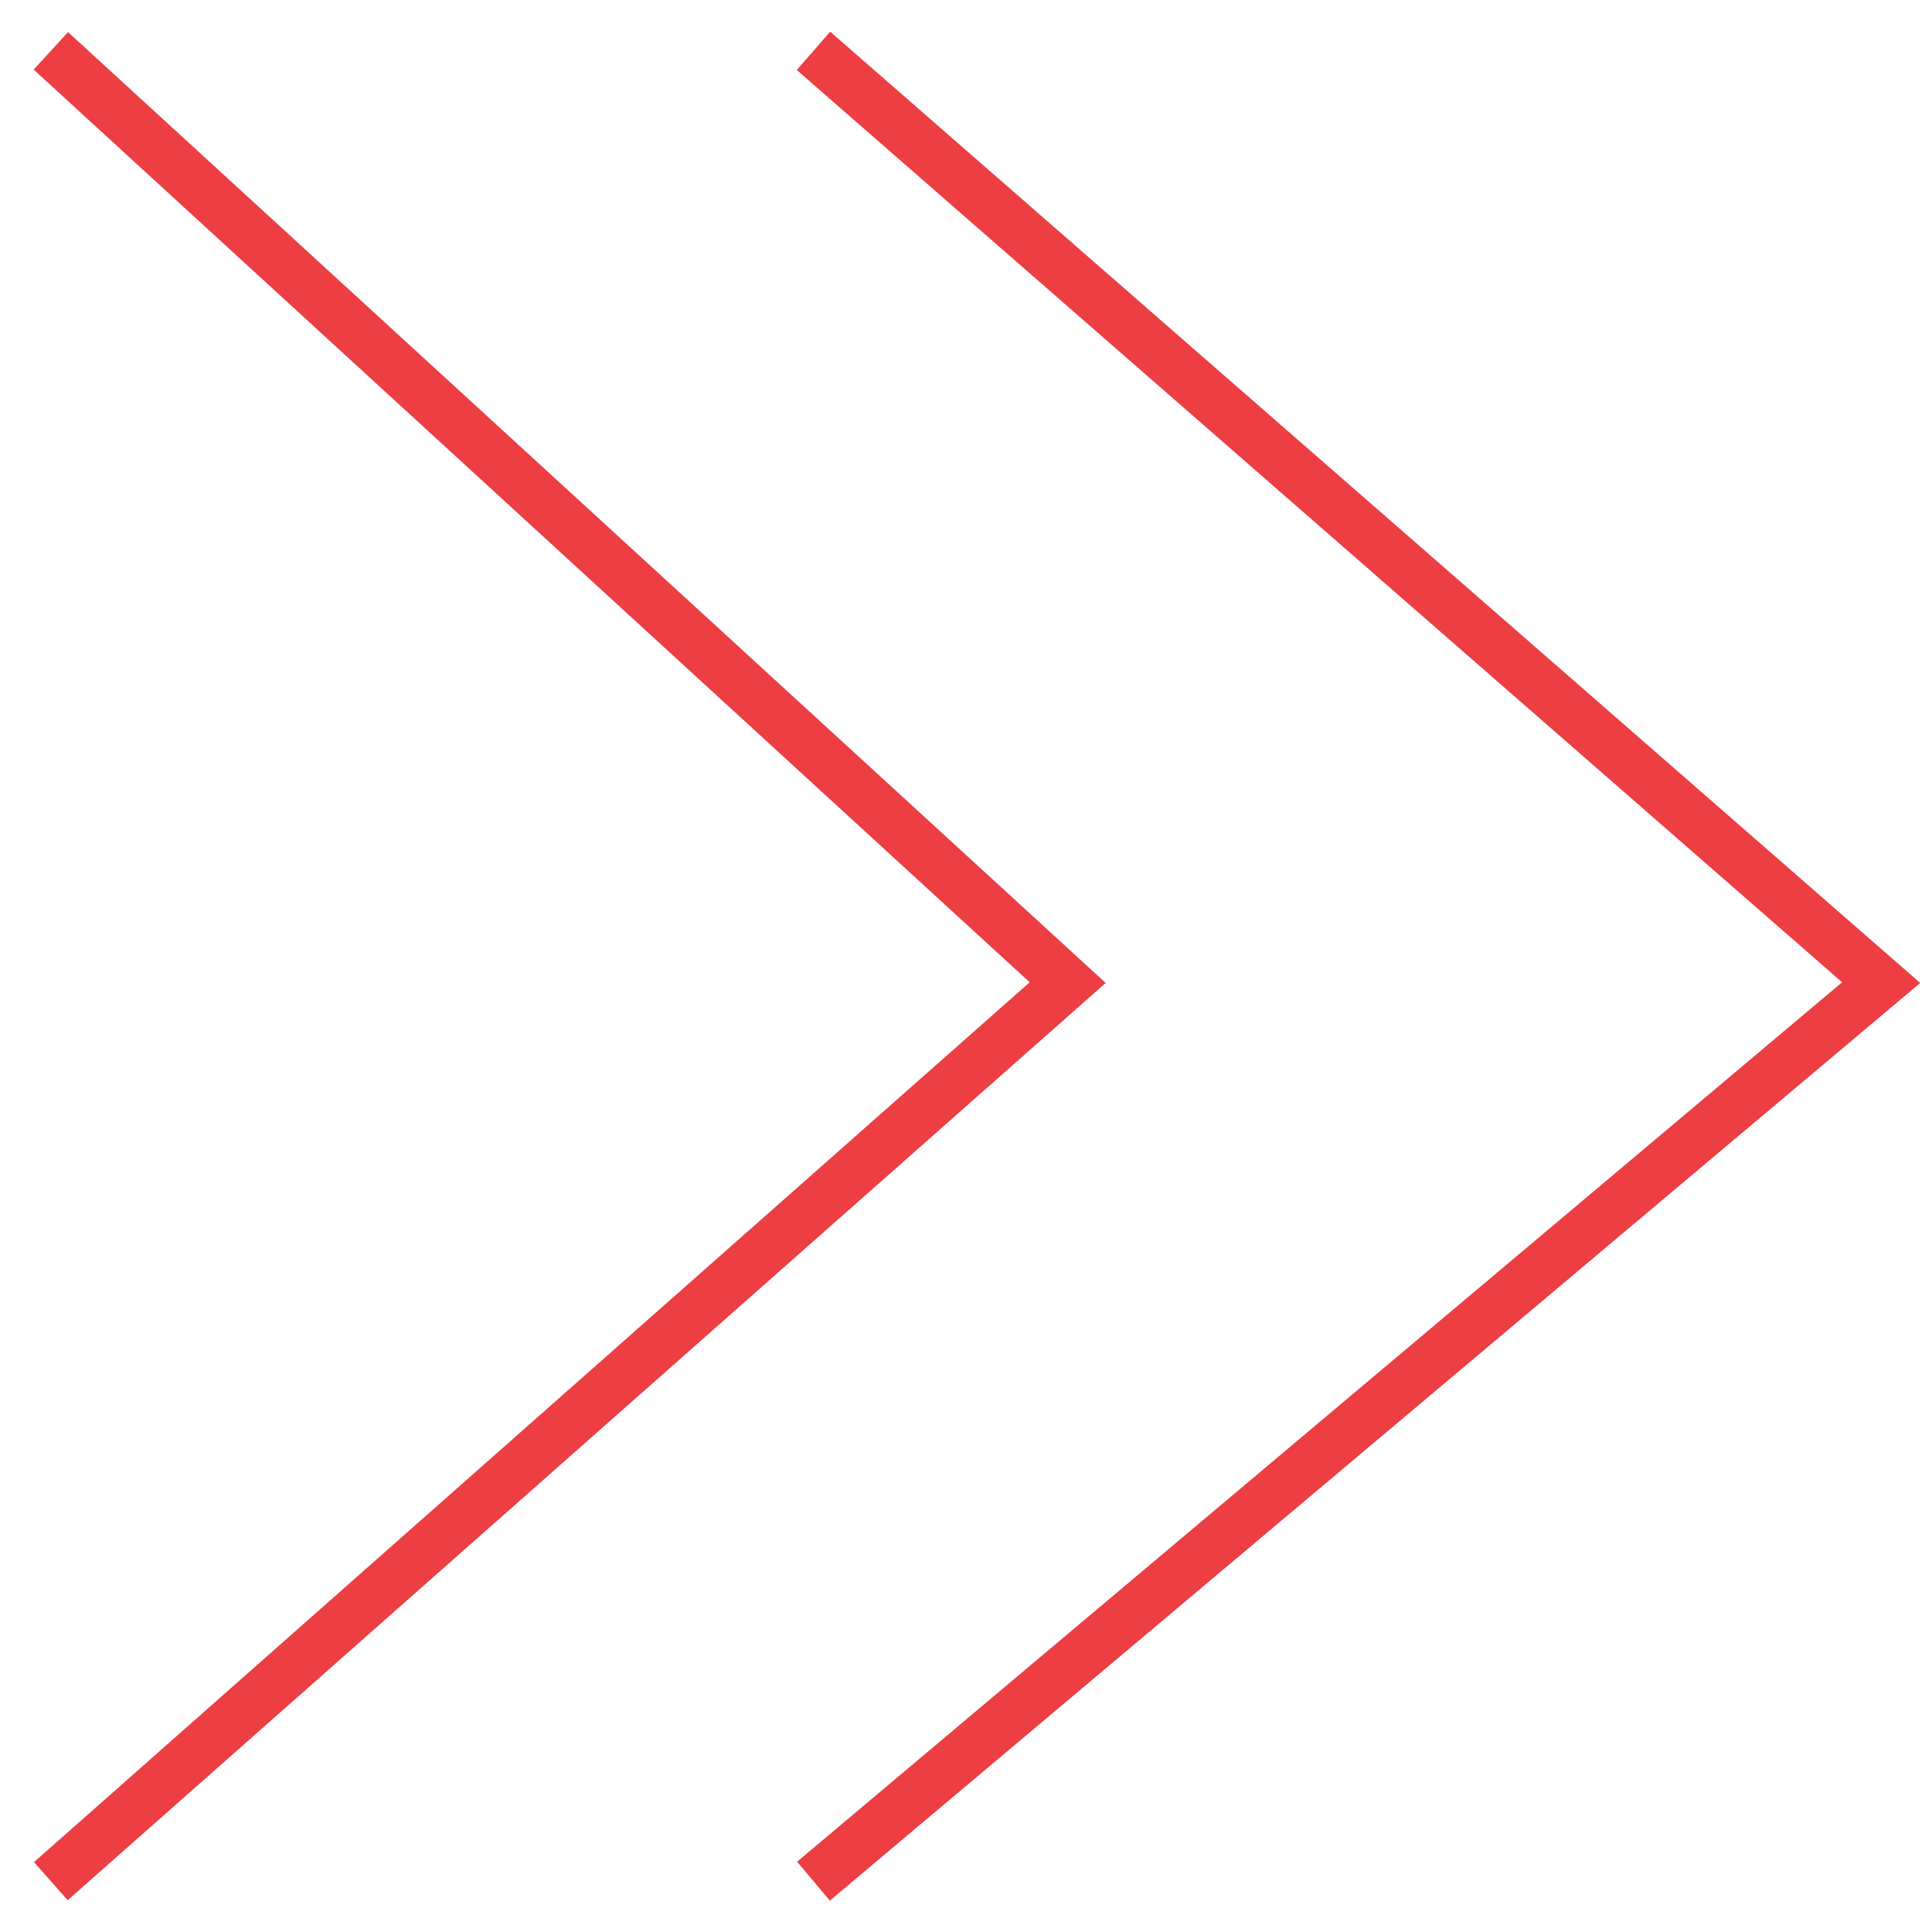 <svg width="38" height="38" viewBox="0 0 38 38" fill="none" xmlns="http://www.w3.org/2000/svg">
<path d="M1 1L21 19.327L1 37" stroke="#EC3E43"/>
<path d="M16 1L37 19.327L16 37" stroke="#EC3E43"/>
</svg>
